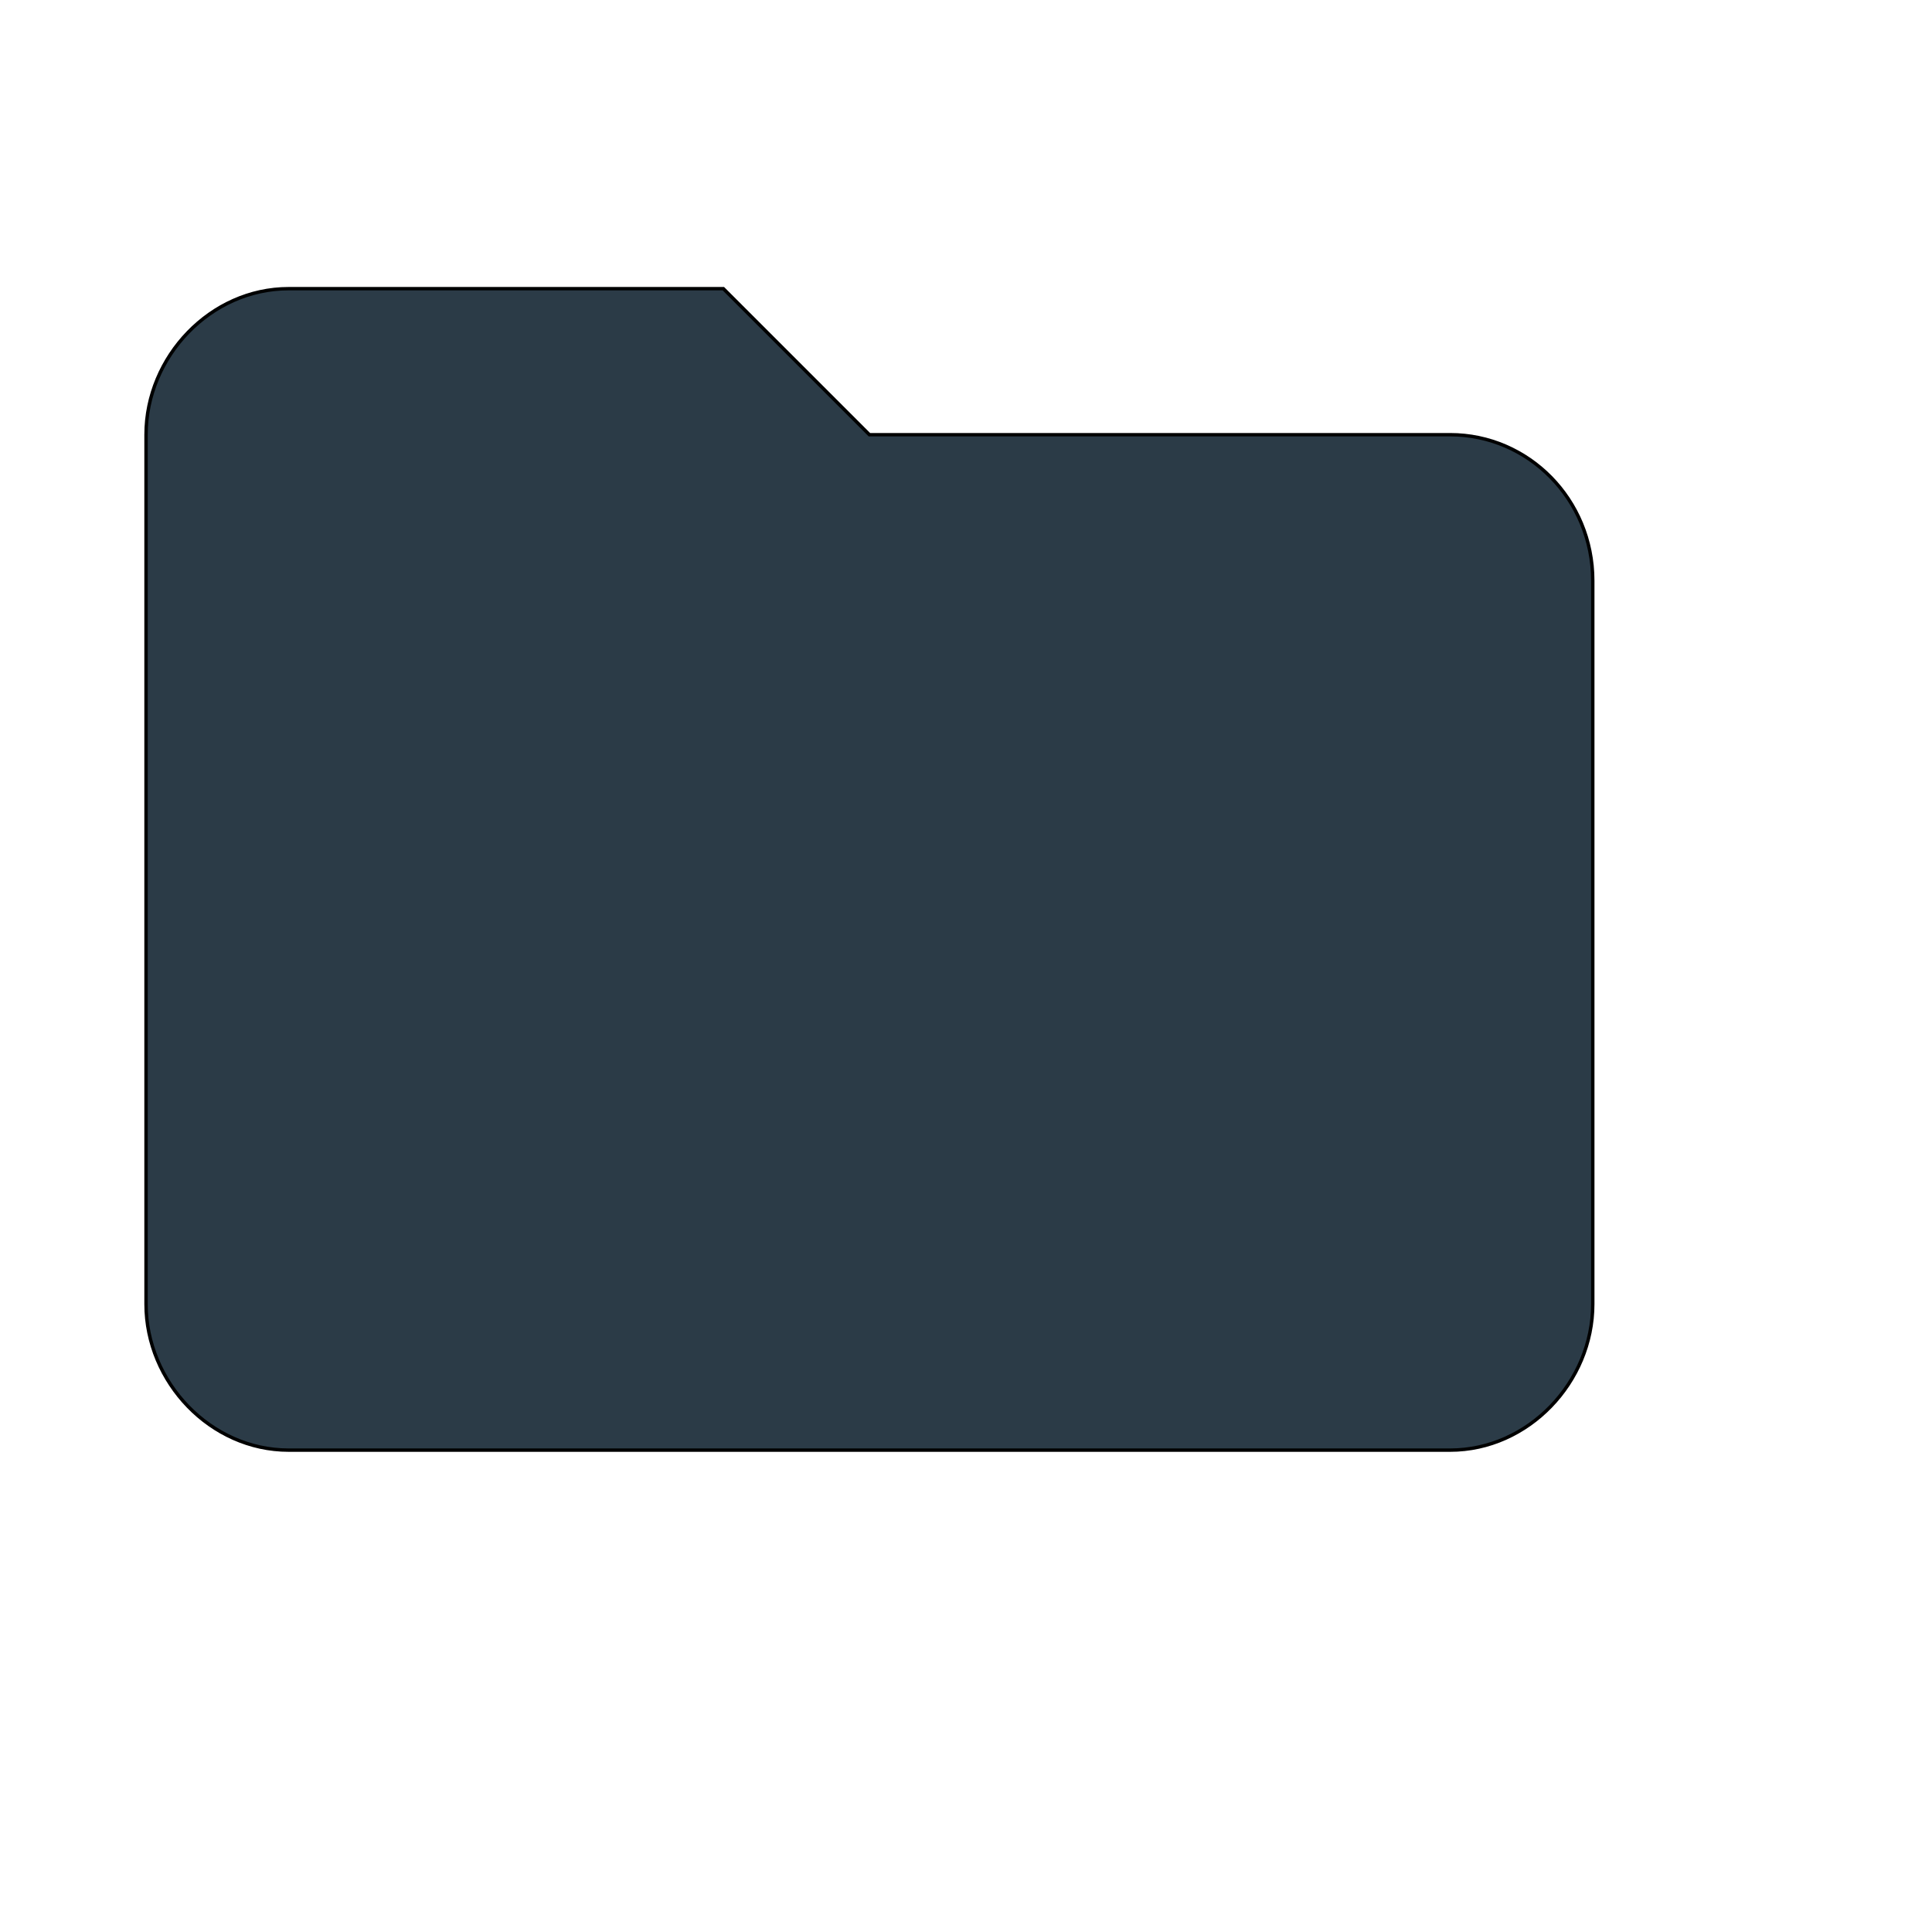 <svg id="th_wav_folder" width="100%" height="100%" xmlns="http://www.w3.org/2000/svg" version="1.1" xmlns:xlink="http://www.w3.org/1999/xlink" xmlns:svgjs="http://svgjs.com/svgjs" preserveAspectRatio="xMidYMin slice" data-uid="wav_folder" data-keyword="wav_folder" viewBox="0 0 512 512" transform="matrix(0.9,0,0,0.9,0,0)" data-colors="[&quot;#2b3b47&quot;,&quot;#2b3b47&quot;]"><defs id="SvgjsDefs16342" fill="#2b3b47"></defs><path id="th_wav_folder_0" d="M213 85L85 85C62 85 43 105 43 128L43 384C43 407 62 427 85 427L427 427C450 427 469 407 469 384L469 171C469 147 450 128 427 128L256 128Z " fill-rule="evenodd" fill="#2b3b47" stroke-width="1" stroke="#000000"></path></svg>